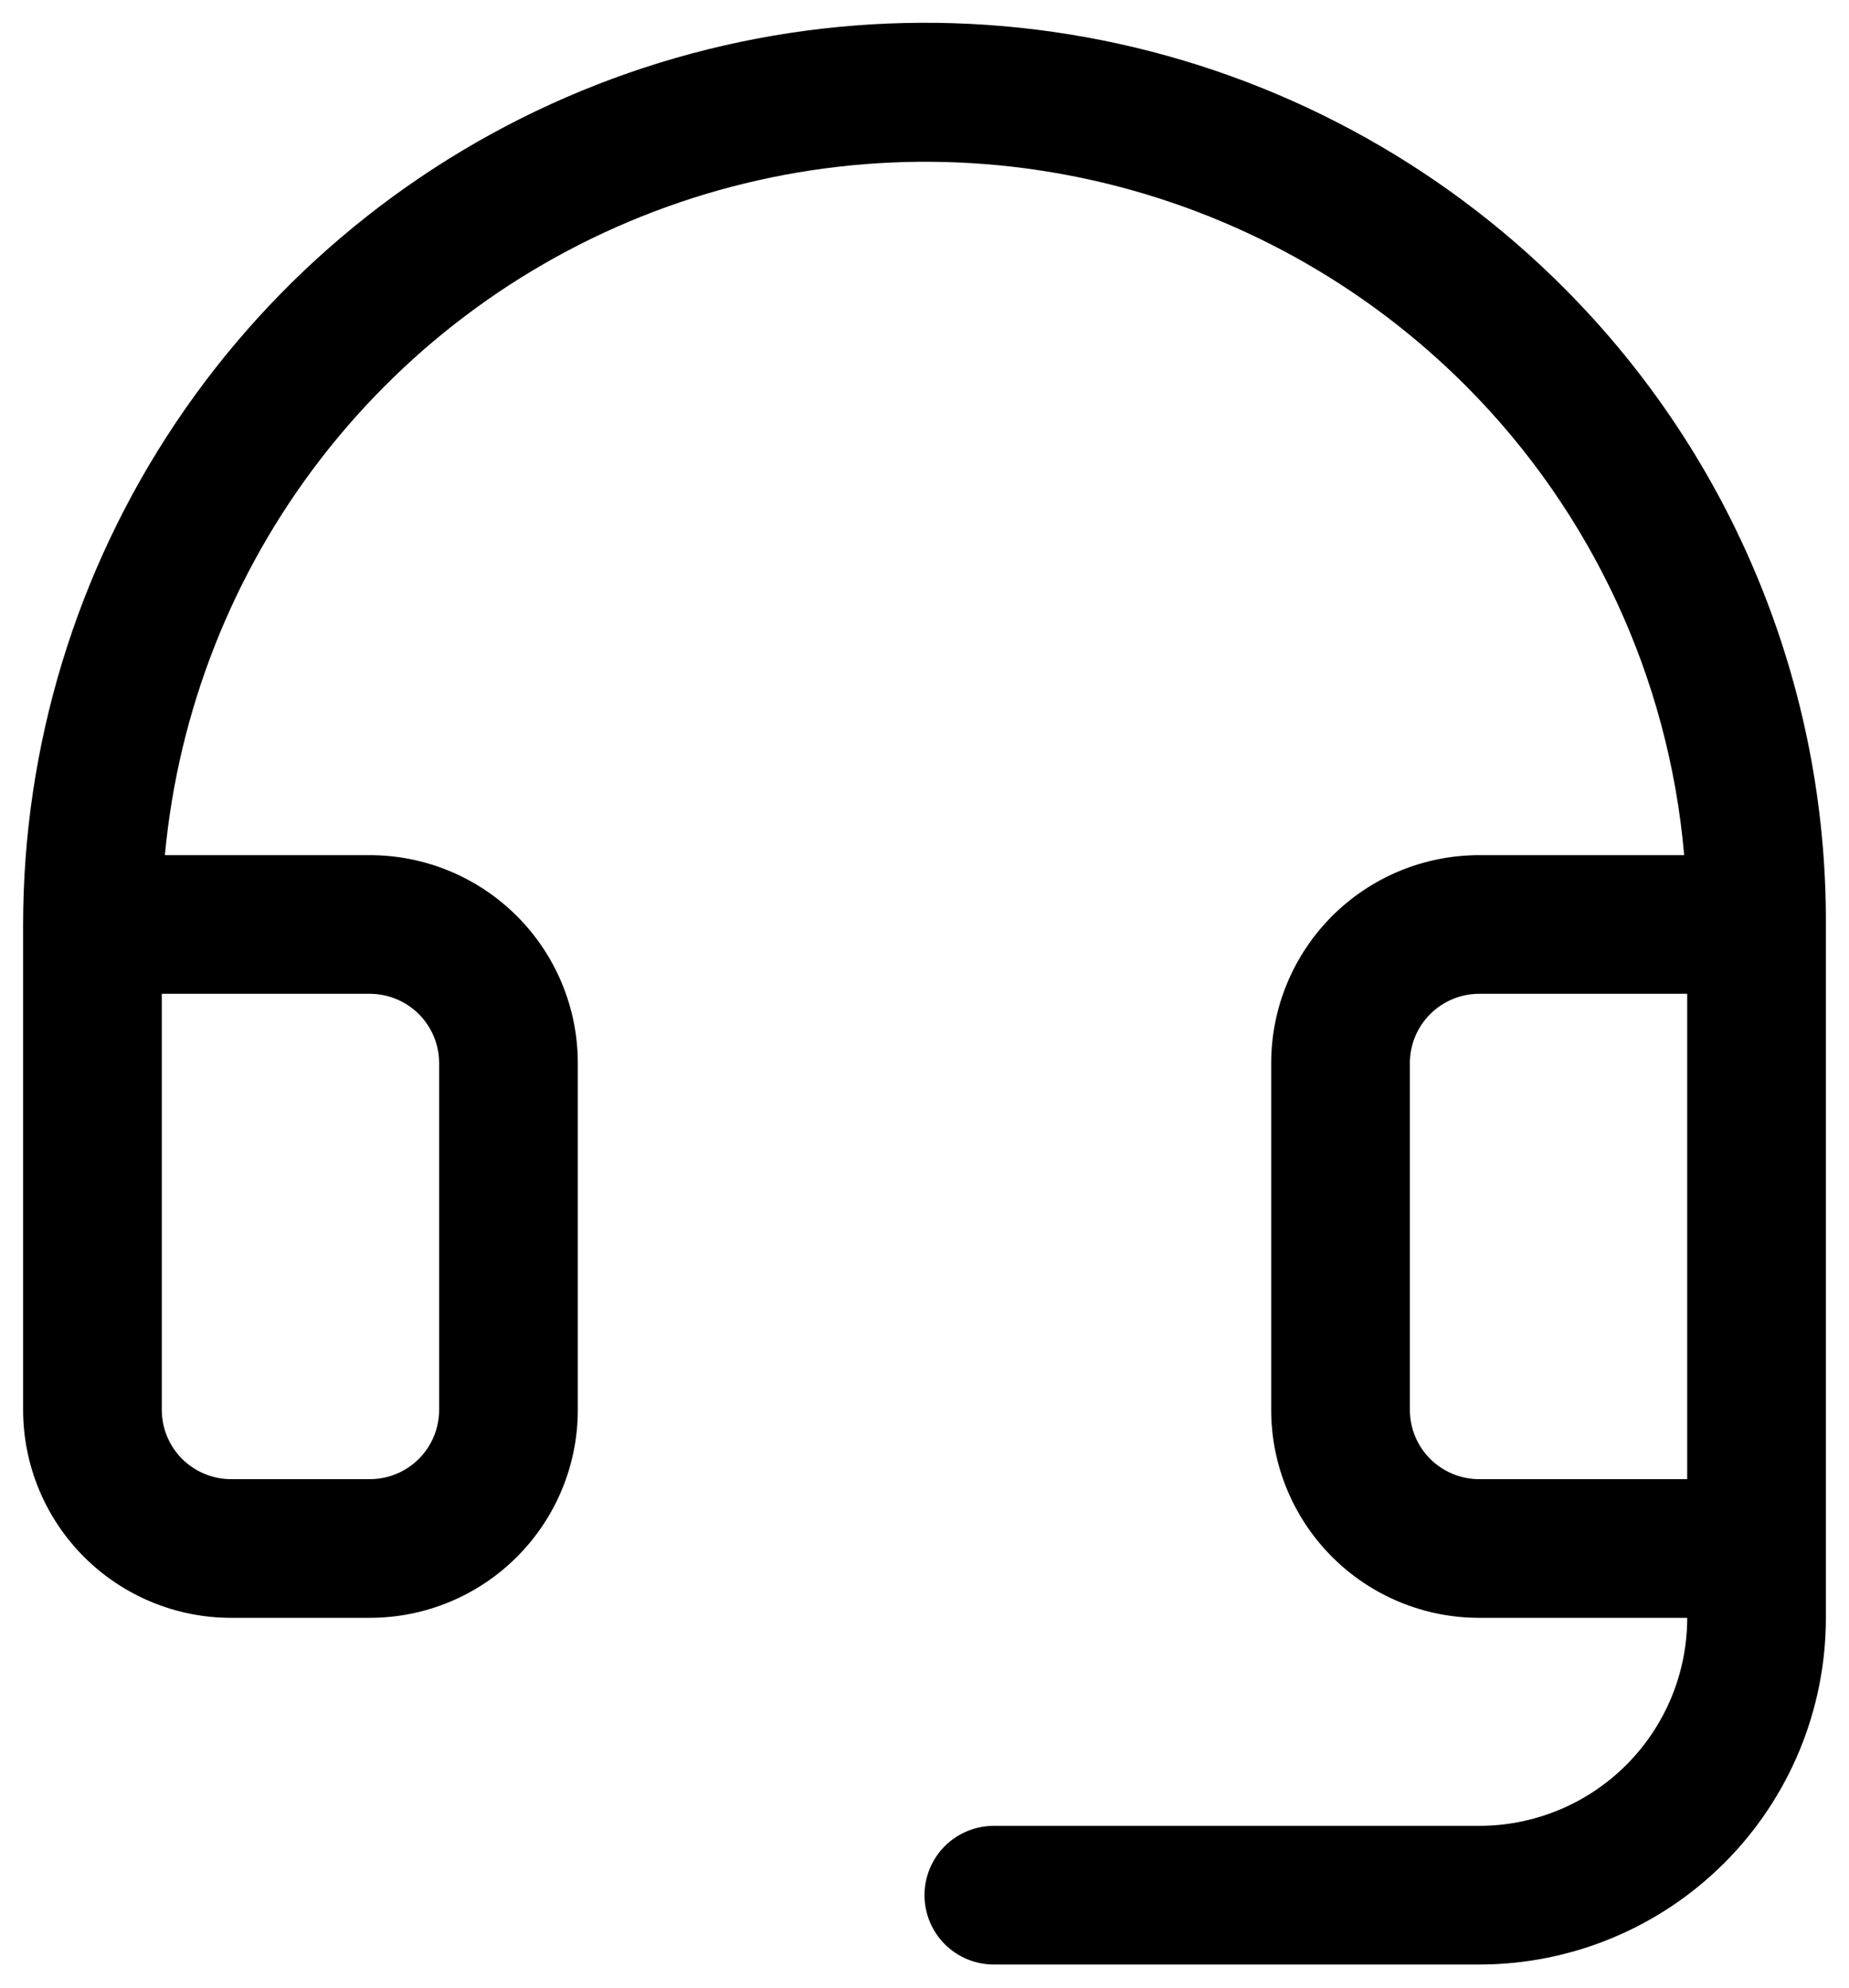 <svg width="40" height="43" viewBox="0 0 40 43" fill="none" xmlns="http://www.w3.org/2000/svg">
<path d="M33.854 6.249C31.13 3.509 27.654 1.639 23.866 0.876C20.078 0.114 16.149 0.493 12.577 1.966C9.005 3.439 5.95 5.939 3.8 9.149C1.65 12.36 0.502 16.136 0.5 20V30.5C0.5 31.694 0.974 32.838 1.818 33.682C2.662 34.526 3.807 35 5 35H8C9.193 35 10.338 34.526 11.182 33.682C12.026 32.838 12.5 31.694 12.5 30.5V23C12.5 21.807 12.026 20.662 11.182 19.818C10.338 18.974 9.193 18.5 8 18.5H3.567C3.857 15.372 5.032 12.392 6.954 9.908C8.877 7.424 11.467 5.54 14.423 4.476C17.378 3.412 20.575 3.213 23.64 3.901C26.705 4.589 29.51 6.136 31.726 8.362C34.435 11.085 36.102 14.673 36.434 18.5H32C30.806 18.5 29.662 18.974 28.818 19.818C27.974 20.662 27.5 21.807 27.5 23V30.5C27.5 31.694 27.974 32.838 28.818 33.682C29.662 34.526 30.806 35 32 35H36.5C36.5 36.194 36.026 37.338 35.182 38.182C34.338 39.026 33.194 39.5 32 39.5H21.5C21.102 39.5 20.721 39.658 20.439 39.939C20.158 40.221 20 40.602 20 41C20 41.398 20.158 41.779 20.439 42.061C20.721 42.342 21.102 42.5 21.5 42.5H32C33.989 42.5 35.897 41.71 37.303 40.303C38.71 38.897 39.5 36.989 39.5 35V20C39.51 17.449 39.016 14.922 38.047 12.562C37.079 10.202 35.654 8.057 33.854 6.249ZM8 21.5C8.398 21.5 8.779 21.658 9.061 21.939C9.342 22.221 9.5 22.602 9.5 23V30.5C9.5 30.898 9.342 31.279 9.061 31.561C8.779 31.842 8.398 32 8 32H5C4.602 32 4.221 31.842 3.939 31.561C3.658 31.279 3.5 30.898 3.5 30.5V21.5H8ZM32 32C31.602 32 31.221 31.842 30.939 31.561C30.658 31.279 30.5 30.898 30.5 30.5V23C30.5 22.602 30.658 22.221 30.939 21.939C31.221 21.658 31.602 21.5 32 21.5H36.5V32H32Z" fill="black"/>
</svg>

